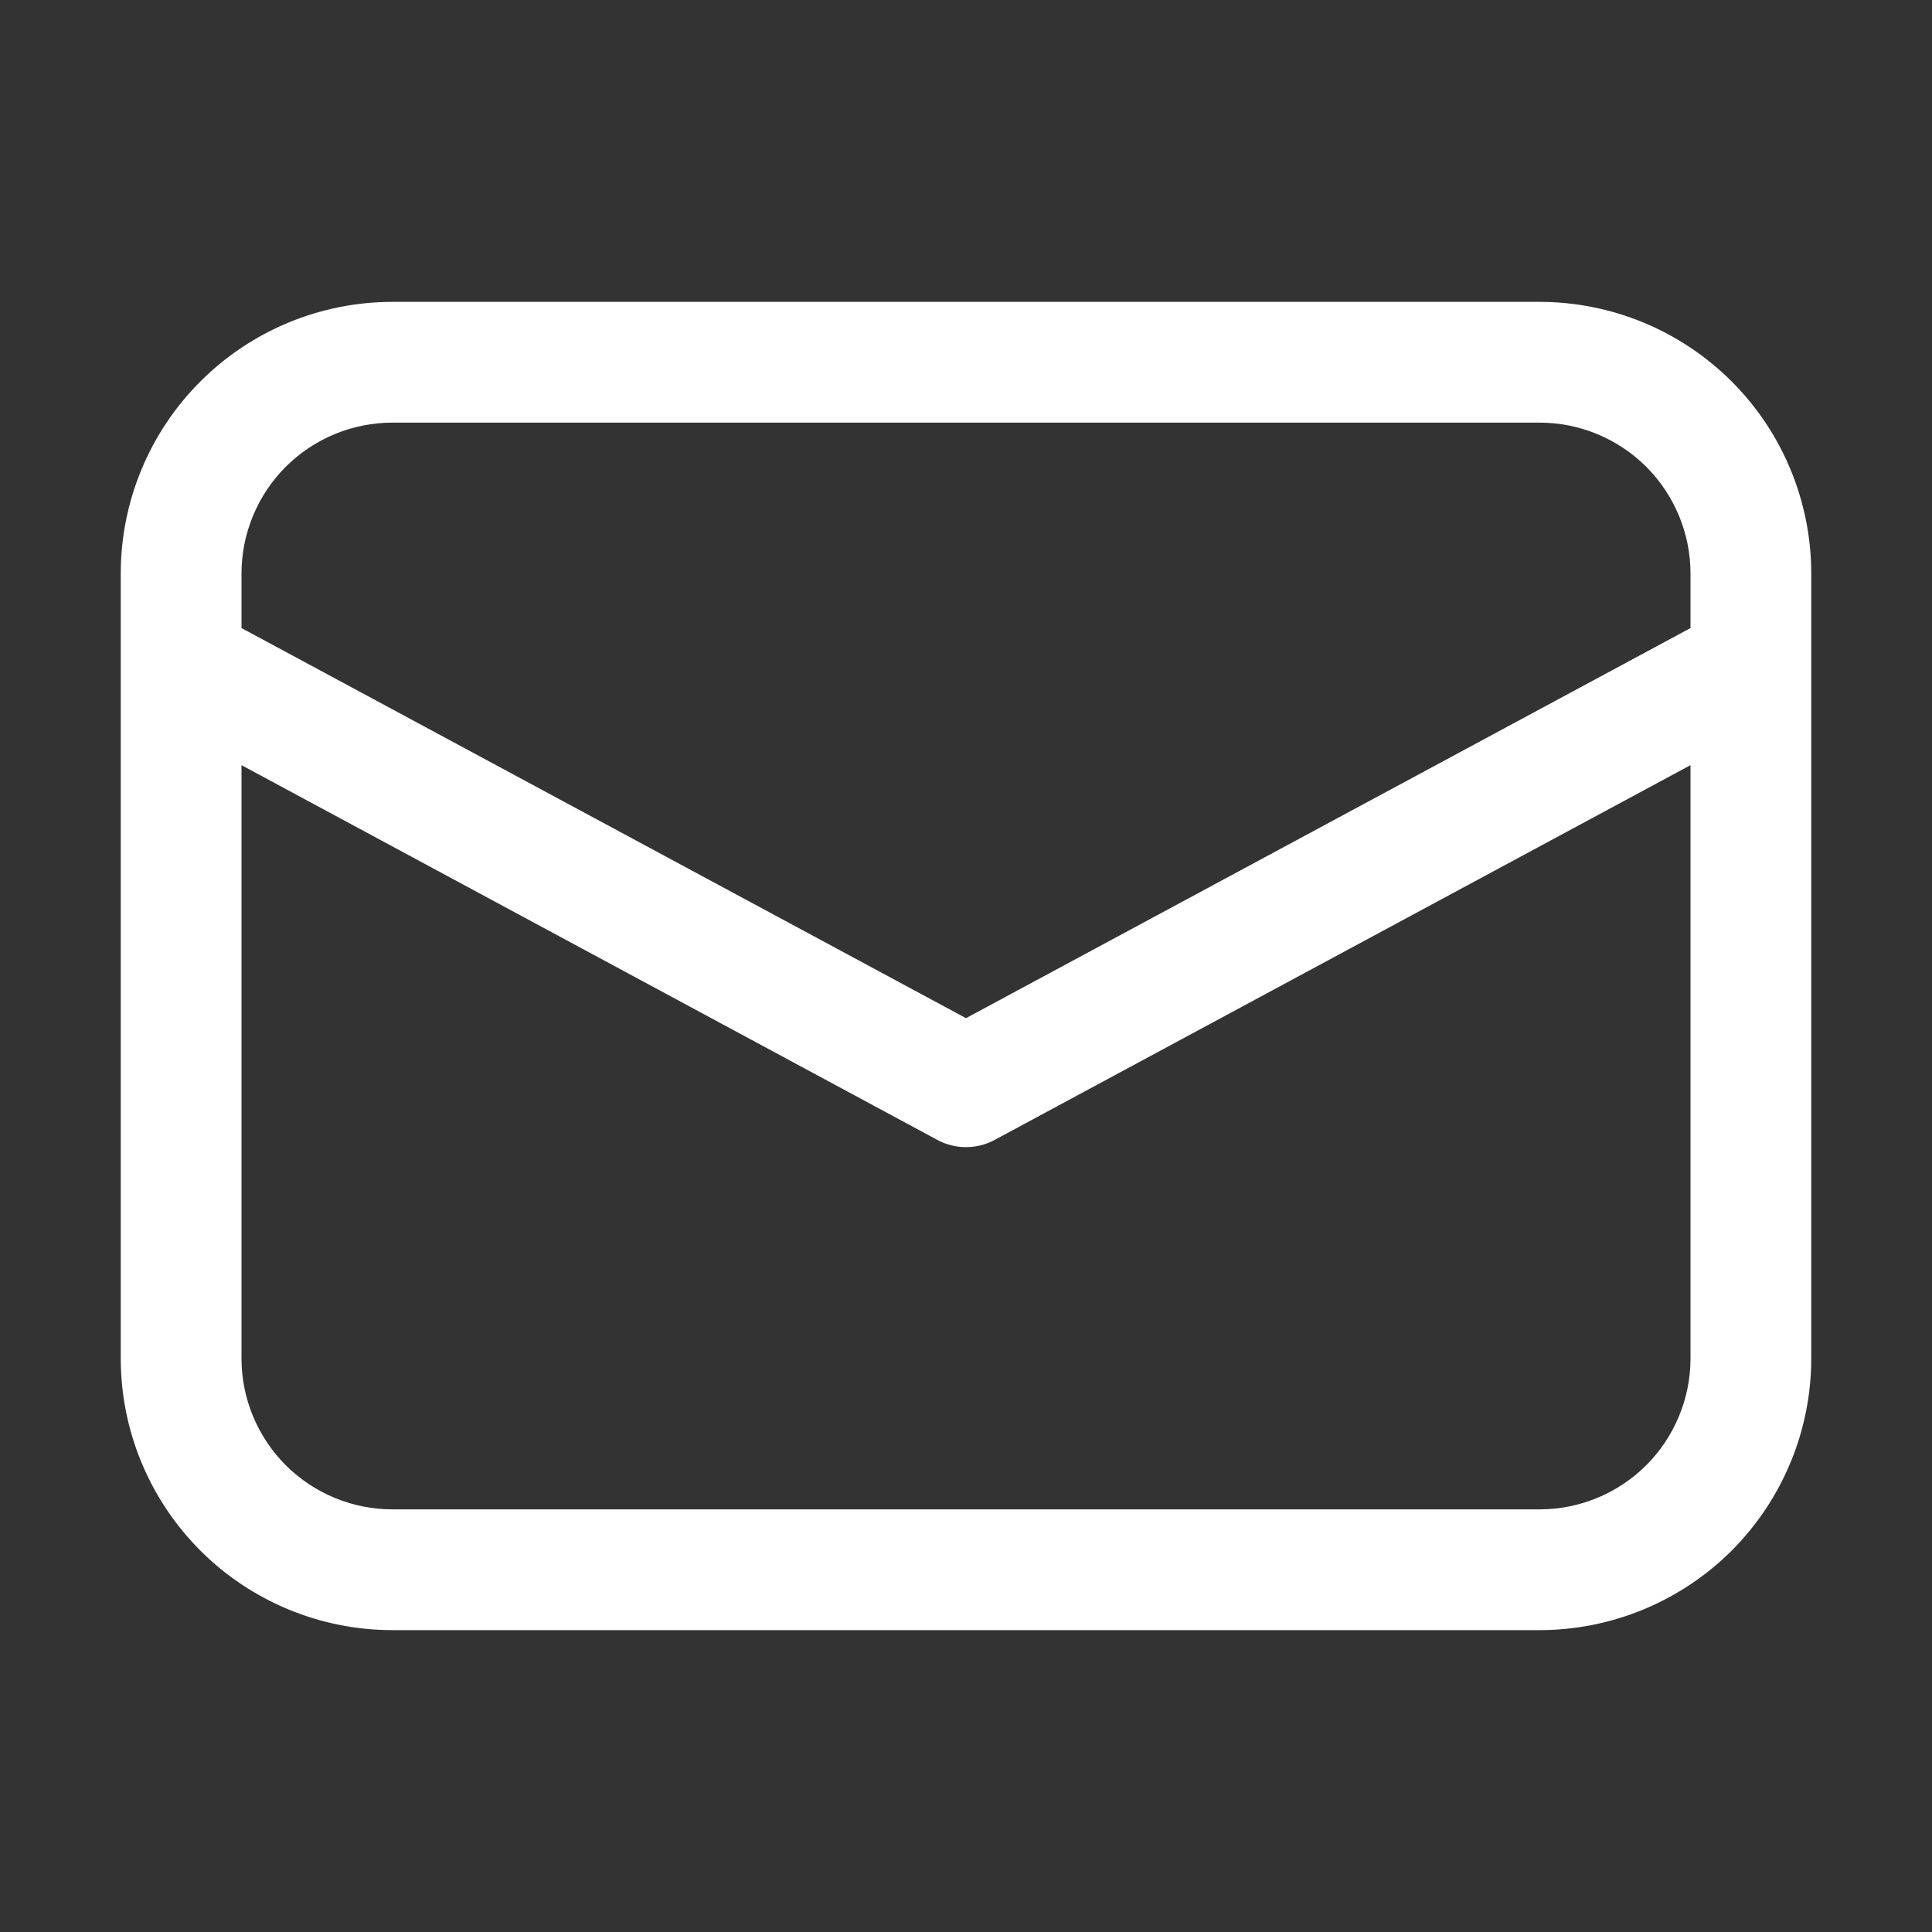 <svg width="24" height="24" viewBox="0 0 24 24" fill="none" xmlns="http://www.w3.org/2000/svg">
<rect x="0" y="0" width="24" height="24" fill="#333333" stroke="none"/>
<path d="M4.875 3.75C3.98 3.75 3.121 4.106 2.489 4.739C1.856 5.371 1.5 6.23 1.5 7.125V16.875C1.5 17.77 1.856 18.628 2.489 19.262C3.121 19.894 3.98 20.25 4.875 20.25H19.125C20.02 20.25 20.878 19.894 21.512 19.262C22.144 18.628 22.5 17.77 22.5 16.875V7.125C22.5 6.23 22.144 5.371 21.512 4.739C20.878 4.106 20.02 3.75 19.125 3.75H4.875ZM21 7.802L12 12.648L3 7.802V7.125C3 6.628 3.198 6.151 3.549 5.799C3.901 5.448 4.378 5.25 4.875 5.25H19.125C19.622 5.25 20.099 5.448 20.451 5.799C20.802 6.151 21 6.628 21 7.125V7.802ZM3 9.505L11.645 14.161C11.754 14.22 11.876 14.25 12 14.25C12.124 14.25 12.246 14.22 12.355 14.161L21 9.505V16.875C21 17.372 20.802 17.849 20.451 18.201C20.099 18.552 19.622 18.75 19.125 18.75H4.875C4.378 18.75 3.901 18.552 3.549 18.201C3.198 17.849 3 17.372 3 16.875V9.505Z" fill="white"/>
</svg>
